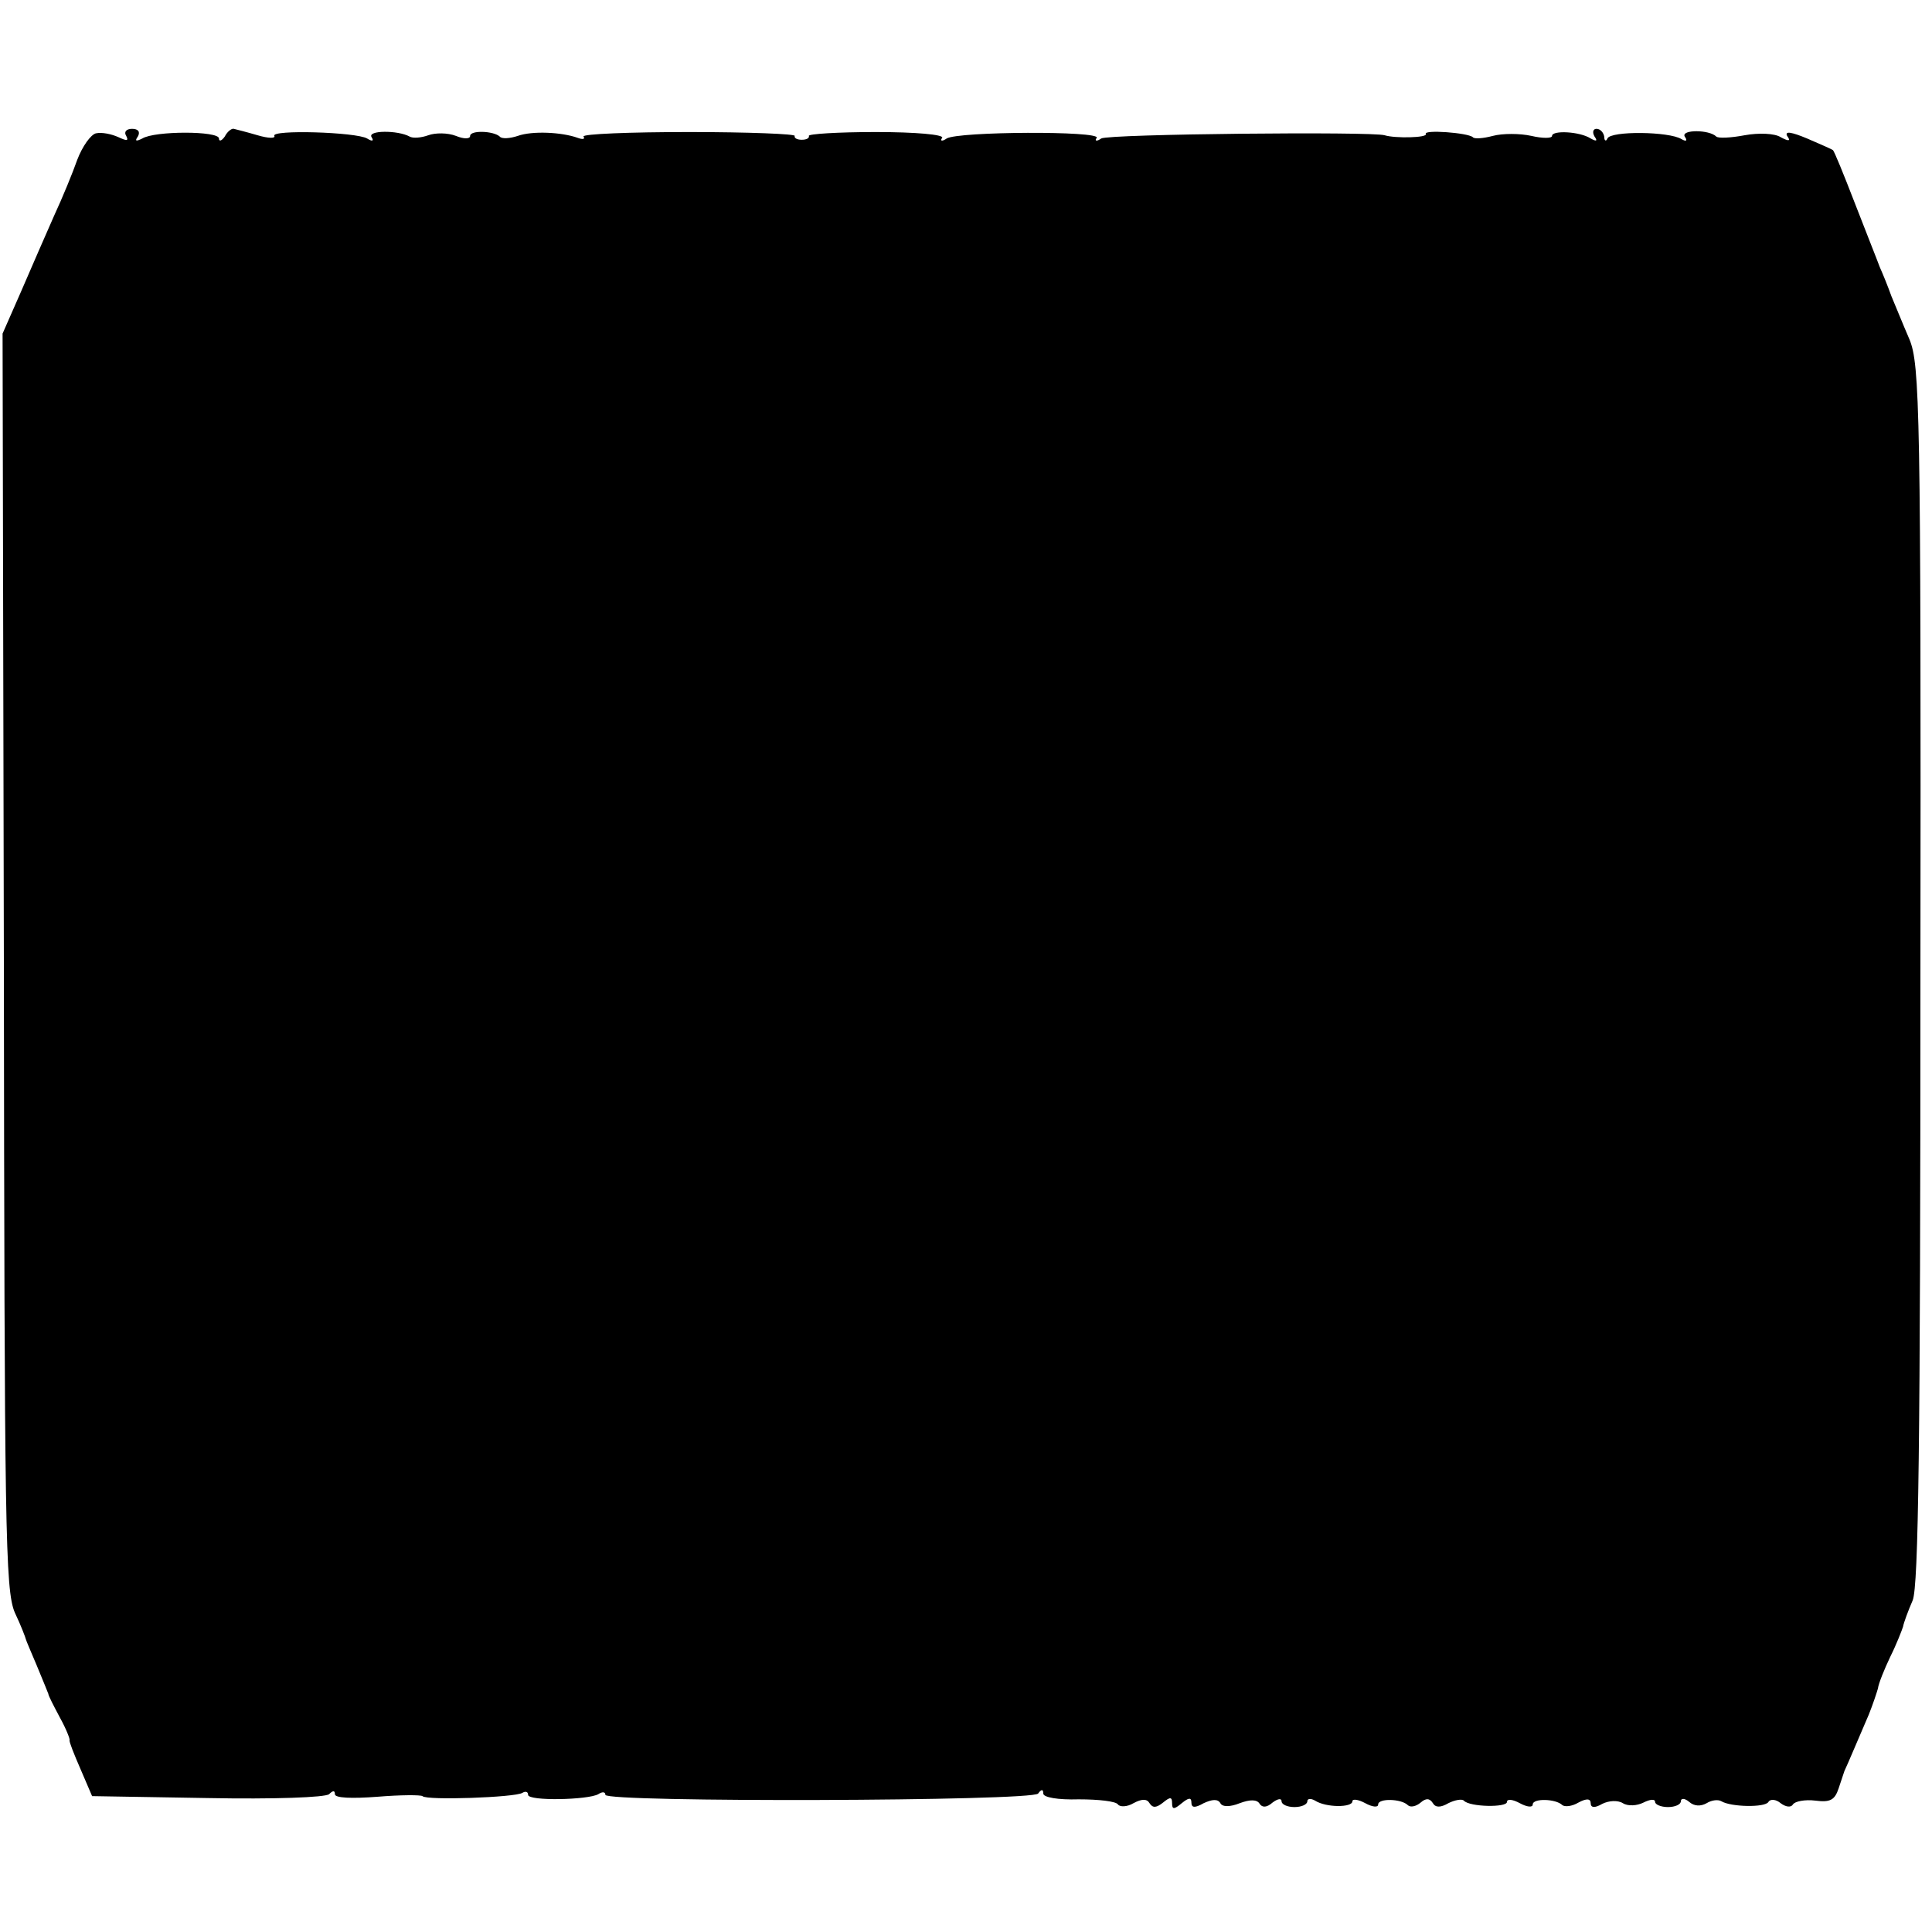 <?xml version="1.0" standalone="no"?>
<!DOCTYPE svg PUBLIC "-//W3C//DTD SVG 20010904//EN"
 "http://www.w3.org/TR/2001/REC-SVG-20010904/DTD/svg10.dtd">
<svg version="1.0" xmlns="http://www.w3.org/2000/svg"
 width="300pt" height="300pt" viewBox="0 0 300 300"
 preserveAspectRatio="xMidYMid meet">
<g transform="translate(0,300) scale(0.1,-0.1)"
fill="#000000" stroke="none">
<path d="M149 2793 c-8 -2 -21 -20 -29 -41 -7 -20 -23 -59 -36 -87 -12 -27
-35 -80 -51 -117 l-29 -66 2 -974 c1 -883 2 -977 17 -1012 10 -21 17 -40 17
-41 0 -1 8 -20 17 -41 9 -22 17 -41 18 -44 0 -3 9 -20 18 -37 10 -18 16 -34
15 -35 -1 -2 7 -22 17 -45 l18 -42 179 -3 c104 -2 183 1 189 6 6 6 9 6 9 0 0
-6 26 -7 66 -4 36 3 67 3 70 1 6 -7 144 -2 155 5 5 3 9 2 9 -3 0 -10 93 -8
109 1 6 4 11 4 11 -1 0 -12 663 -10 672 2 5 7 8 7 8 0 0 -6 23 -10 55 -9 31 0
58 -3 61 -8 3 -4 14 -4 24 2 13 7 21 7 25 0 5 -8 11 -7 21 1 11 9 14 9 14 -1
0 -10 3 -10 15 0 11 9 15 9 15 1 0 -8 5 -9 19 -1 13 6 22 7 26 0 3 -6 15 -6
30 0 16 6 27 6 31 -1 4 -6 11 -6 20 2 8 6 14 7 14 2 0 -5 9 -9 20 -9 11 0 20
4 20 9 0 4 5 5 12 1 17 -11 58 -11 58 -1 0 4 9 3 20 -3 11 -6 20 -7 20 -2 0
10 36 9 46 -1 4 -4 13 -2 20 4 8 7 14 7 19 -1 4 -7 12 -7 24 0 10 5 21 7 24 4
9 -10 67 -11 67 -2 0 5 9 4 20 -2 11 -6 20 -7 20 -2 0 10 36 9 46 -1 4 -3 15
-2 25 4 13 7 19 6 19 -1 0 -7 6 -8 18 -1 10 5 24 6 32 1 8 -5 22 -4 32 1 10 5
18 6 18 1 0 -4 9 -8 20 -8 11 0 20 4 20 9 0 5 6 5 13 -1 8 -7 18 -7 27 -2 8 5
18 6 23 3 15 -9 68 -10 73 -1 3 5 12 4 19 -2 8 -6 16 -7 19 -2 3 5 19 8 35 6
23 -3 30 1 36 19 4 12 8 24 9 27 4 8 25 58 38 88 6 15 12 33 14 40 1 8 10 30
19 49 10 20 18 41 20 47 1 6 8 25 15 41 9 23 12 238 12 973 1 876 -1 946 -17
985 -10 23 -22 53 -28 67 -5 14 -13 34 -18 45 -4 11 -22 56 -39 100 -17 44
-32 81 -34 82 -1 1 -19 9 -40 18 -24 10 -35 12 -31 4 6 -8 3 -9 -10 -2 -9 6
-34 7 -56 3 -21 -4 -41 -5 -44 -2 -11 11 -55 11 -49 0 5 -7 2 -8 -5 -4 -19 12
-110 13 -115 1 -2 -5 -5 -4 -5 3 -1 6 -6 12 -12 12 -5 0 -7 -5 -3 -12 5 -7 3
-8 -6 -3 -17 11 -60 13 -60 4 0 -4 -15 -4 -32 0 -18 4 -45 4 -60 0 -15 -4 -29
-5 -31 -2 -8 7 -77 12 -73 5 3 -6 -48 -7 -64 -2 -19 6 -429 2 -440 -5 -7 -5
-11 -4 -7 1 6 11 -215 10 -233 -1 -7 -5 -11 -4 -7 1 3 5 -41 9 -103 9 -59 0
-106 -3 -104 -6 1 -3 -3 -6 -11 -6 -8 0 -12 3 -11 6 2 3 -72 6 -164 6 -92 0
-166 -3 -164 -7 3 -4 -1 -5 -9 -2 -25 9 -71 11 -93 3 -12 -4 -25 -5 -28 -1
-10 9 -46 10 -46 1 0 -5 -10 -5 -22 0 -13 5 -32 5 -43 1 -11 -4 -24 -5 -29 -2
-18 10 -66 10 -59 -1 4 -6 1 -7 -7 -2 -17 10 -150 14 -144 4 2 -4 -9 -4 -26 1
-17 5 -33 9 -37 10 -3 1 -10 -4 -14 -12 -5 -7 -9 -8 -9 -3 0 12 -100 12 -119
0 -10 -5 -12 -4 -7 3 4 7 1 12 -9 12 -9 0 -13 -5 -9 -11 4 -8 1 -8 -12 -2 -11
5 -26 8 -35 6z"/>
</g>
</svg>
